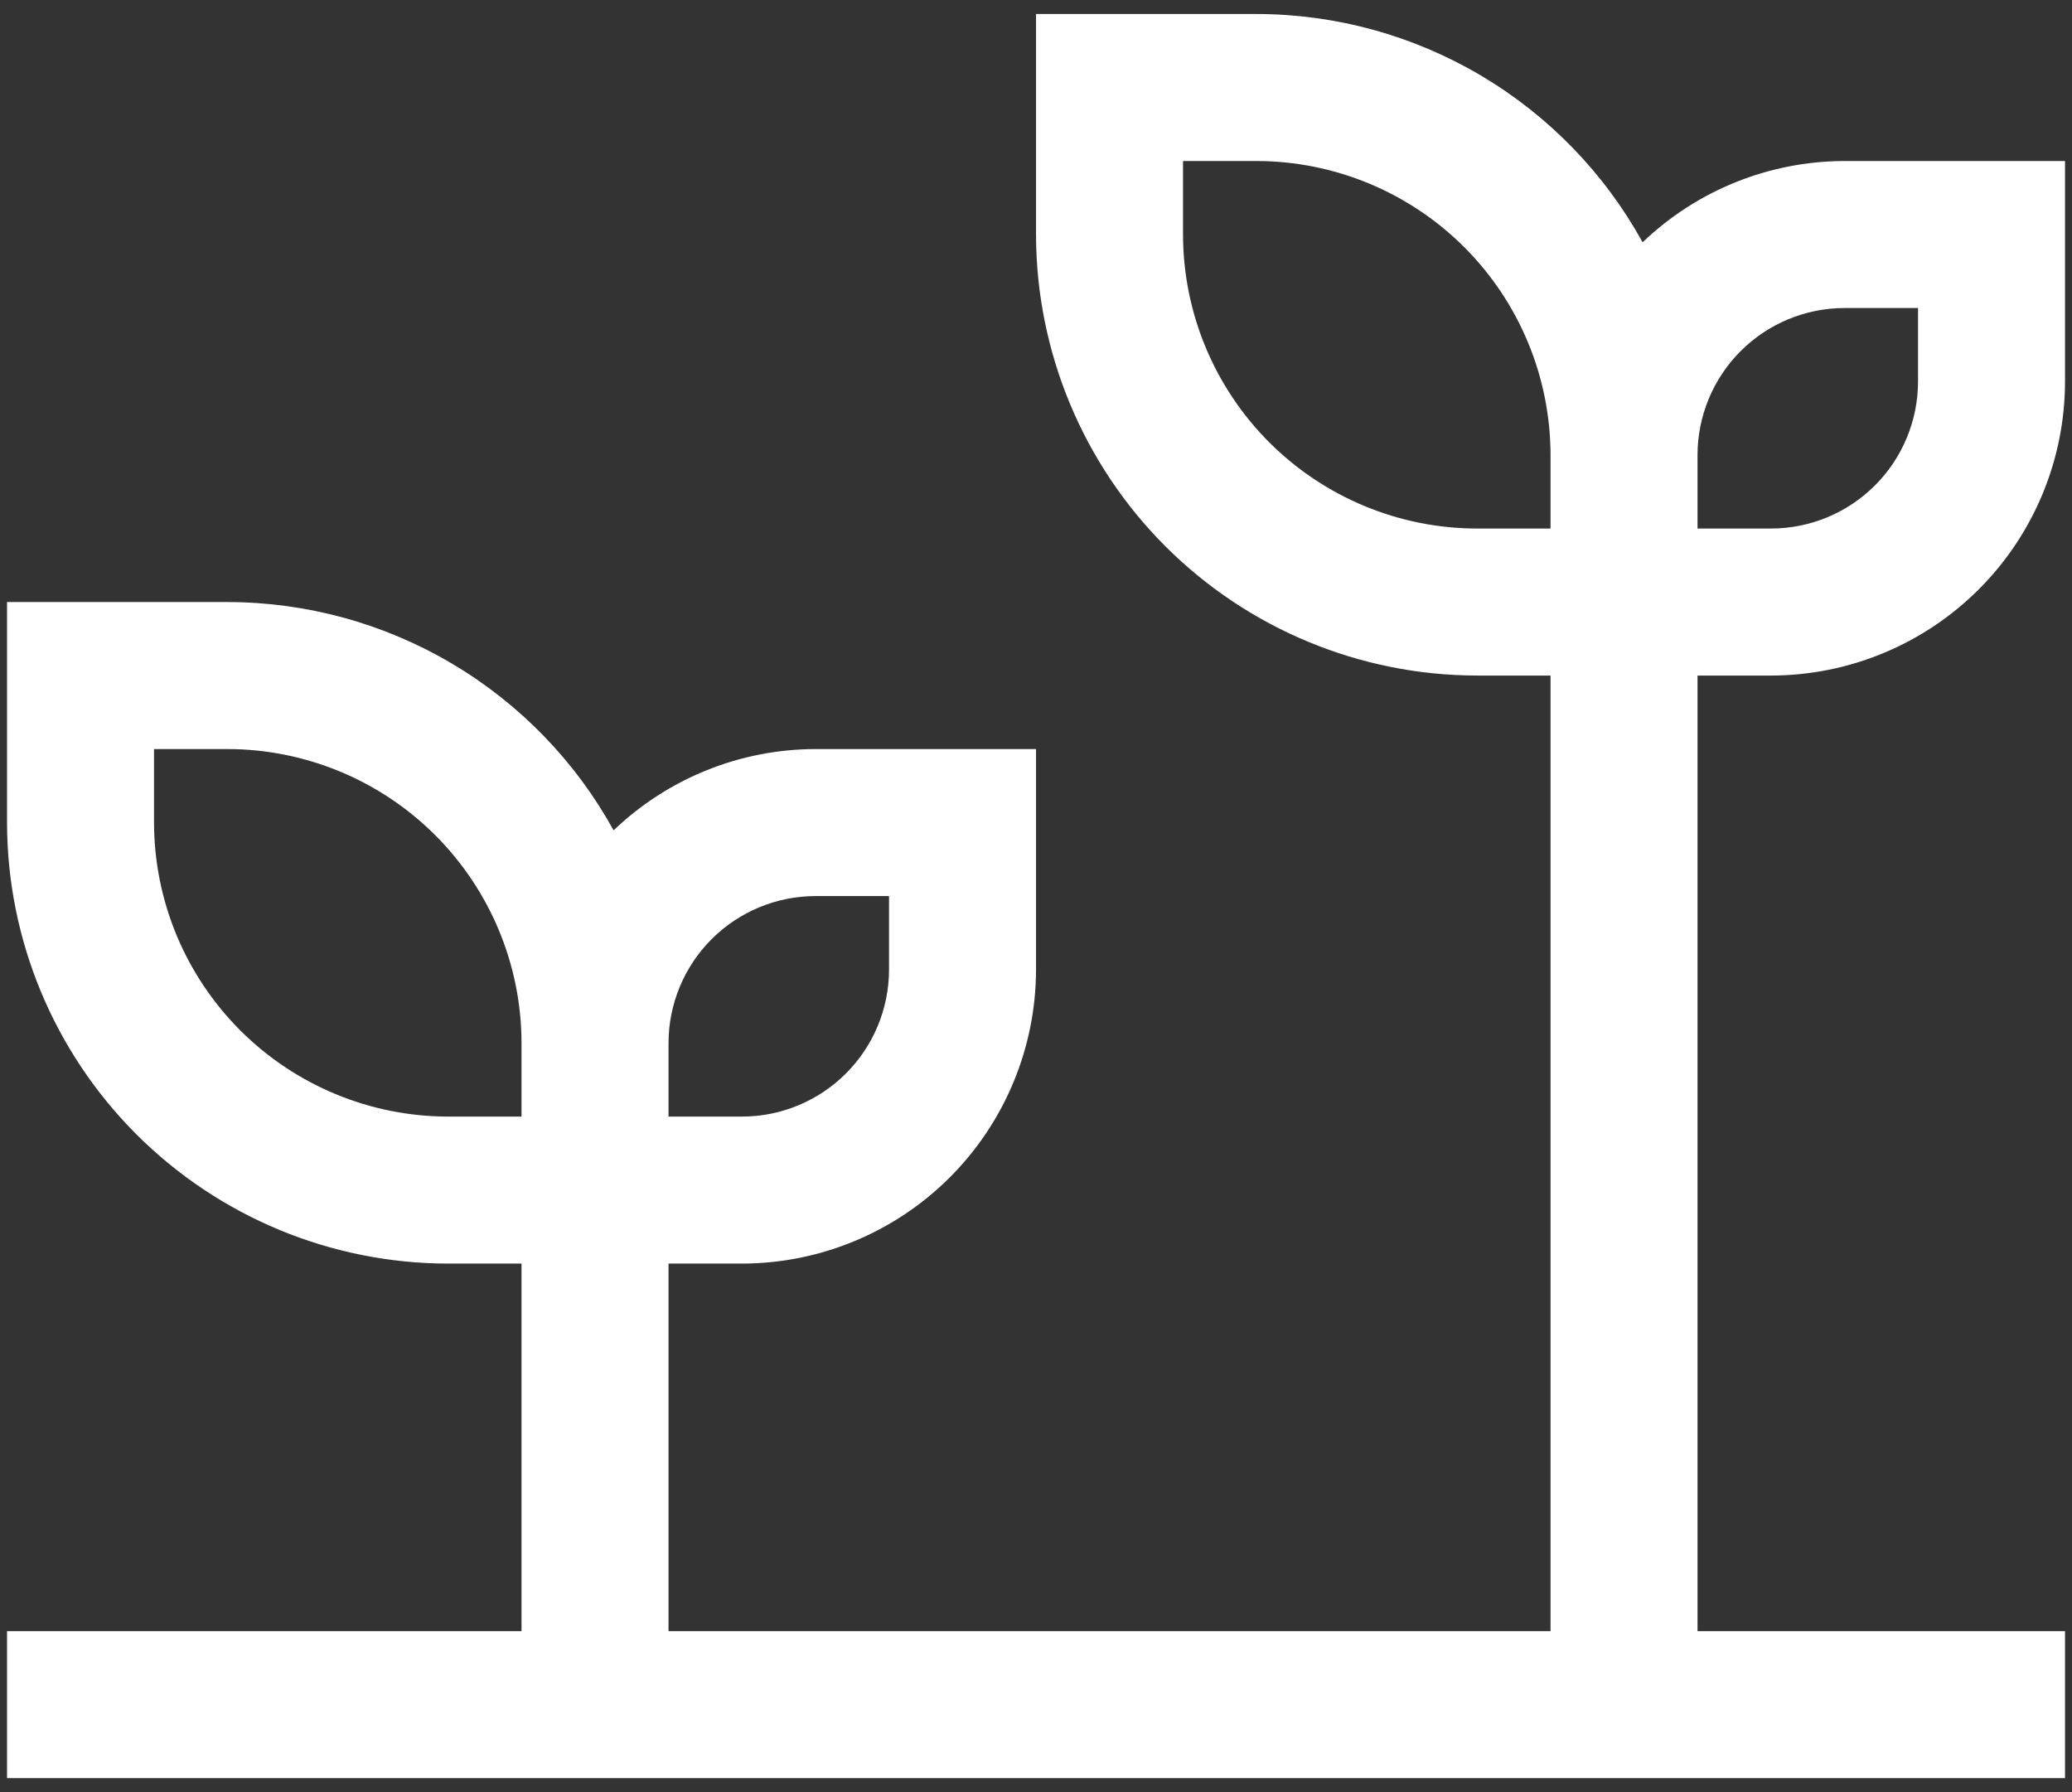 <svg xmlns="http://www.w3.org/2000/svg" width="74" height="64" viewBox="0 0 74 64" fill="none">
<rect x="0" y="0" width="74" height="64" fill="#333333" stroke="none"/>
<path d="M63.251 24.125C66.035 24.122 68.703 23.014 70.672 21.046C72.64 19.077 73.748 16.409 73.751 13.625V5.75H65.876C63.188 5.754 60.606 6.794 58.665 8.653C57.305 6.186 55.309 4.128 52.884 2.694C50.459 1.26 47.693 0.502 44.876 0.5H37.001V8.375C37.006 12.551 38.667 16.554 41.619 19.507C44.572 22.459 48.575 24.12 52.751 24.125H55.376V58.25H23.876V45.125H26.501C29.285 45.121 31.953 44.014 33.922 42.046C35.89 40.077 36.998 37.409 37.001 34.625V26.75H29.126C26.438 26.754 23.856 27.794 21.915 29.653C20.555 27.186 18.559 25.128 16.134 23.694C13.709 22.26 10.943 21.503 8.126 21.5H0.251V29.375C0.256 33.551 1.917 37.554 4.869 40.507C7.822 43.459 11.825 45.12 16.001 45.125H18.626V58.25H0.251V63.5H73.751V58.25H60.626V24.125H63.251ZM60.626 16.25C60.627 14.858 61.181 13.524 62.165 12.539C63.15 11.555 64.484 11.001 65.876 11H68.501V13.625C68.5 15.017 67.946 16.352 66.962 17.336C65.978 18.32 64.643 18.874 63.251 18.875H60.626V16.25ZM23.876 37.25C23.877 35.858 24.431 34.523 25.415 33.539C26.399 32.555 27.734 32.001 29.126 32H31.751V34.625C31.75 36.017 31.196 37.352 30.212 38.336C29.227 39.32 27.893 39.874 26.501 39.875H23.876V37.25ZM18.626 39.875H16.001C13.217 39.871 10.549 38.764 8.58 36.796C6.612 34.827 5.504 32.159 5.501 29.375V26.75H8.126C10.91 26.753 13.578 27.861 15.547 29.829C17.515 31.798 18.622 34.466 18.626 37.25V39.875ZM55.376 18.875H52.751C49.967 18.872 47.299 17.764 45.33 15.796C43.362 13.827 42.254 11.159 42.251 8.375V5.75H44.876C47.66 5.753 50.328 6.861 52.297 8.829C54.265 10.798 55.373 13.466 55.376 16.25V18.875Z" fill="white"/>
</svg>